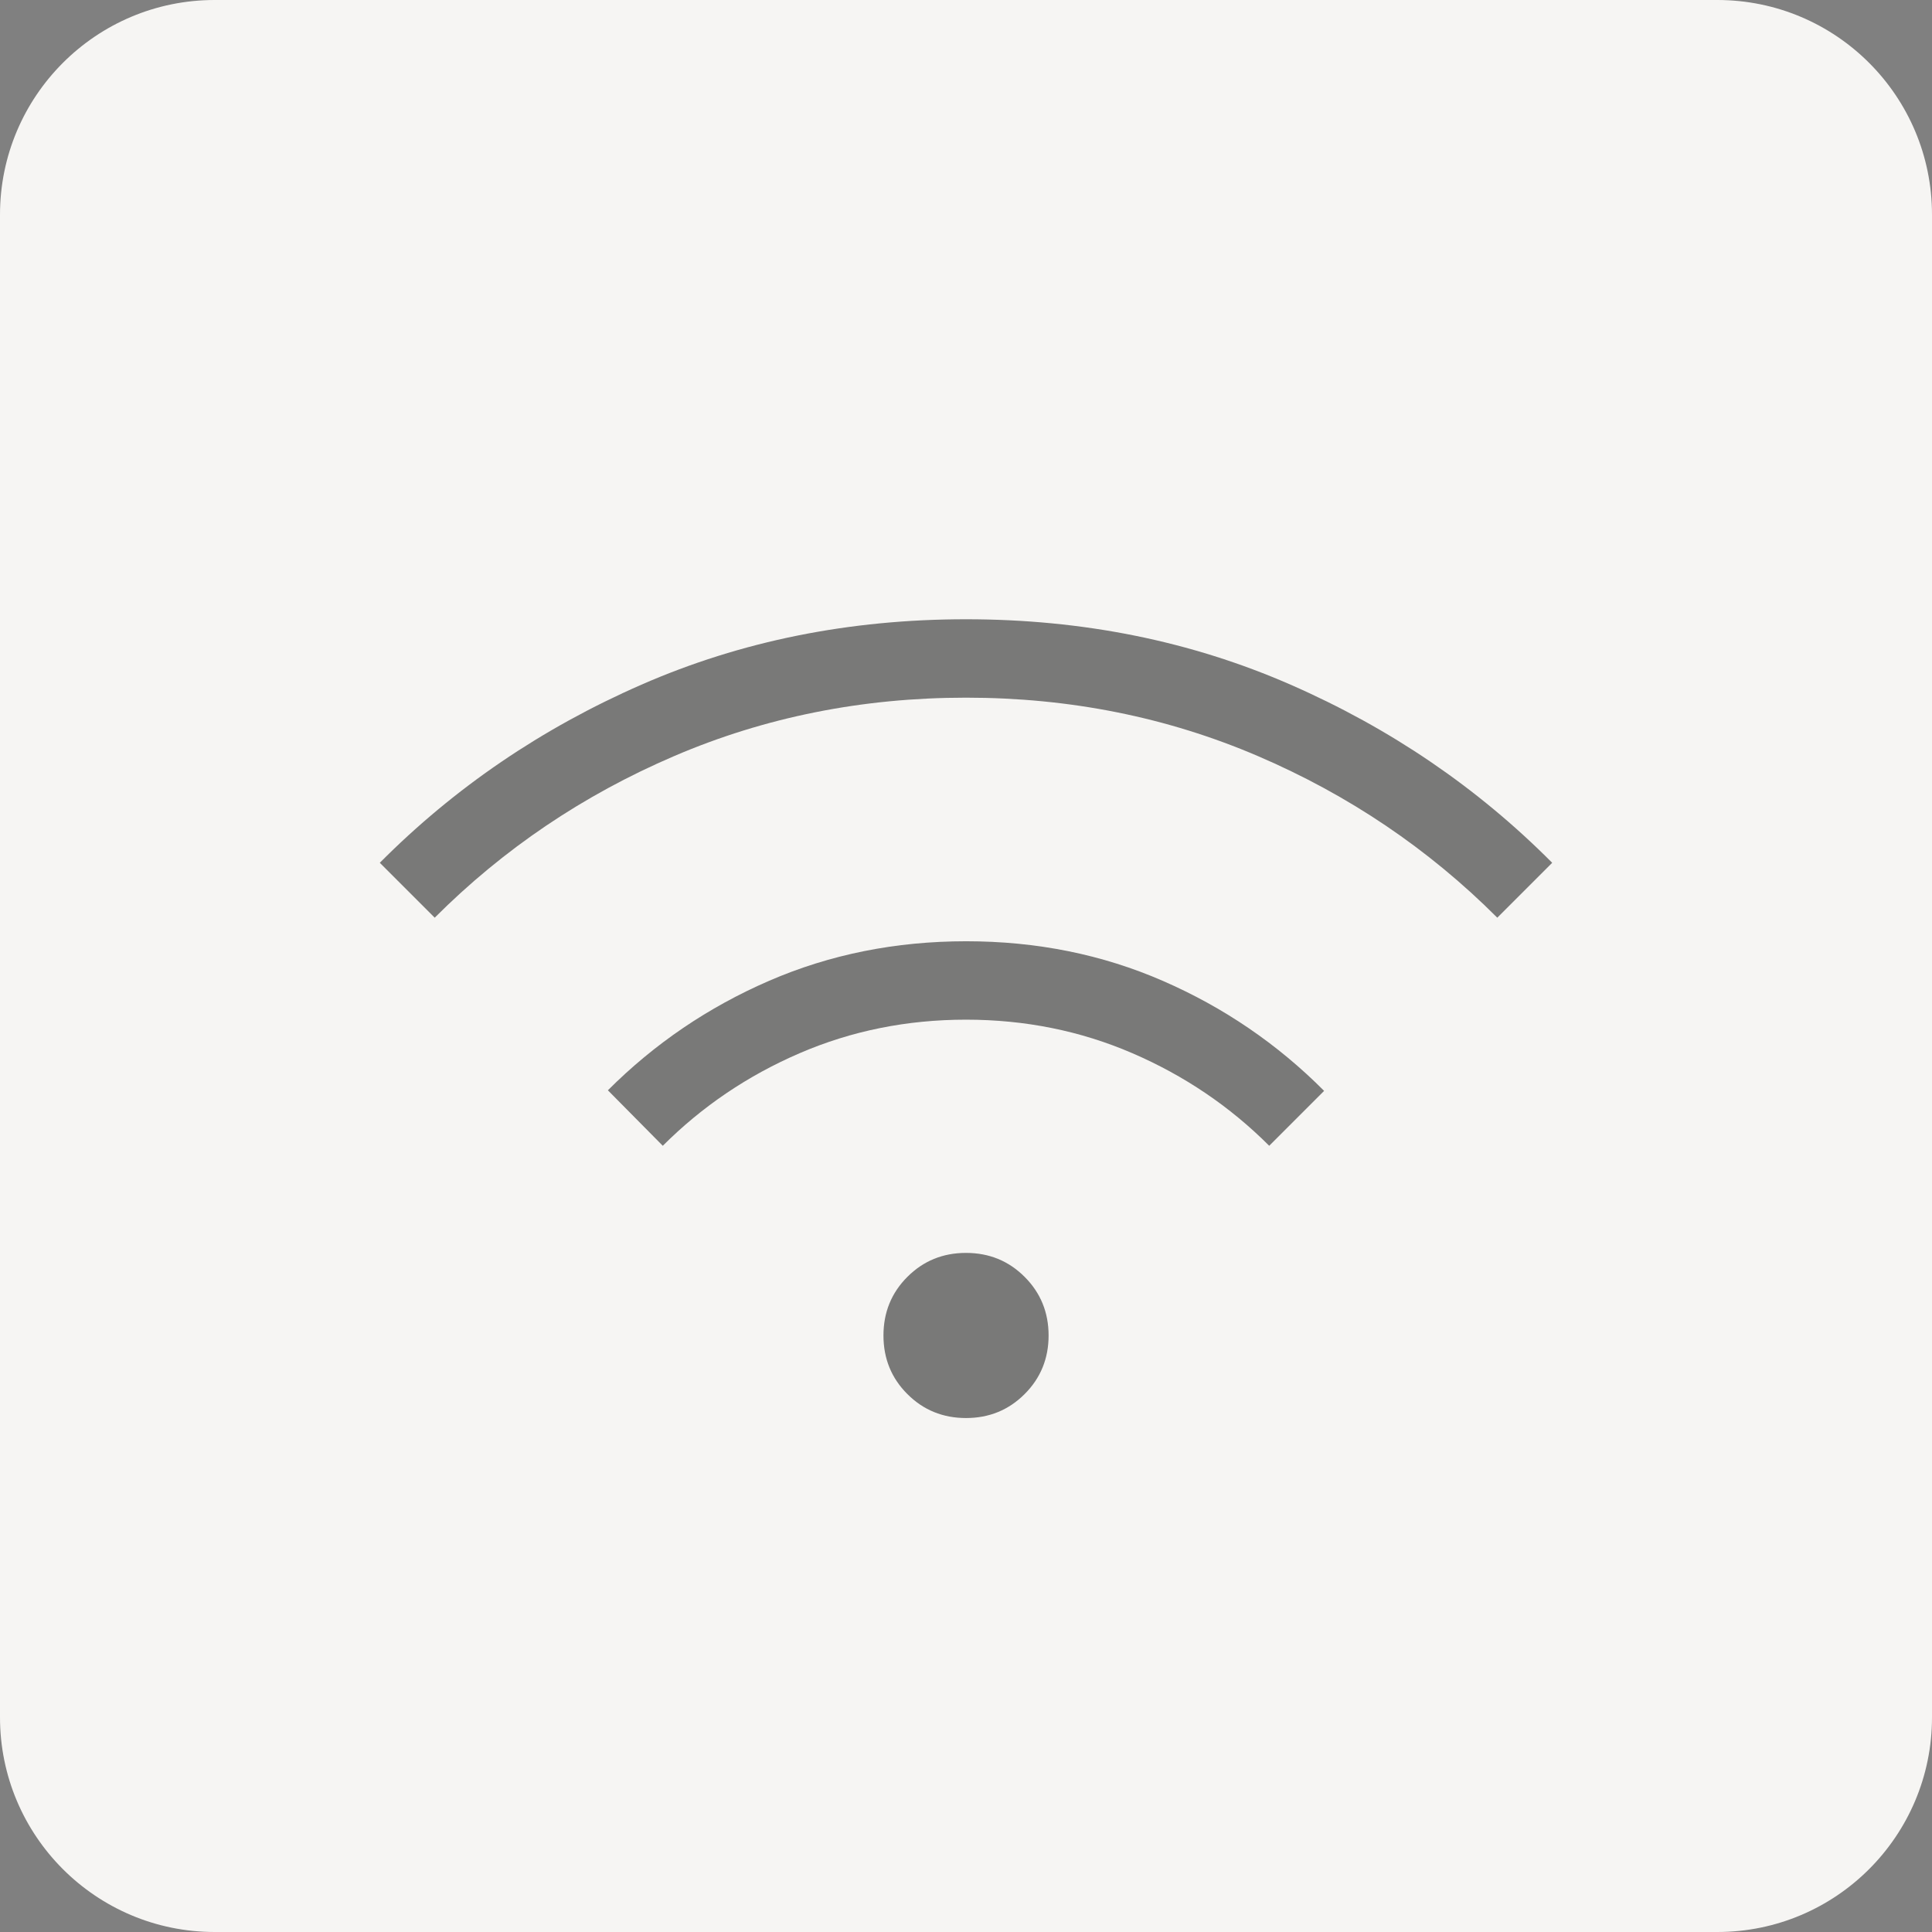<svg xmlns="http://www.w3.org/2000/svg" width="36" height="36" viewBox="104.5 0 36 36" fill="none">
 
 
  <rect x="104.5" y="0" width="36" height="36" fill="#808080" stroke="none"/>
 
 
  <path d="M104.5 4C104.5 1.791 106.291 0 108.5 0H136.5C138.709 0 140.5 1.791 140.5 4V32C140.5 34.209 138.709 36 136.5 36H108.5C106.291 36 104.5 34.209 104.5 32V4Z" fill="#F6F5F3"/>
  <g opacity="0.6">
    <mask id="mask2_3981_38590" style="mask-type:alpha" maskUnits="userSpaceOnUse" x="110" y="6" width="25" height="24">
      <rect x="110.5" y="6" width="24" height="24" fill="#D9D9D9"/>
    </mask>
    <g mask="url(#mask2_3981_38590)">
      <path d="M122.5 26.423C122.069 26.423 121.705 26.274 121.408 25.977C121.11 25.68 120.962 25.315 120.962 24.885C120.962 24.454 121.11 24.09 121.408 23.792C121.705 23.495 122.069 23.346 122.5 23.346C122.931 23.346 123.295 23.495 123.592 23.792C123.89 24.09 124.039 24.454 124.039 24.885C124.039 25.315 123.89 25.68 123.592 25.977C123.295 26.274 122.931 26.423 122.5 26.423ZM116.85 21.35L115.827 20.316C116.695 19.448 117.696 18.768 118.831 18.276C119.966 17.784 121.19 17.539 122.503 17.539C123.817 17.539 125.039 17.785 126.172 18.279C127.305 18.773 128.305 19.455 129.173 20.327L128.15 21.35C127.417 20.617 126.567 20.042 125.6 19.625C124.633 19.208 123.6 19 122.5 19C121.4 19 120.367 19.208 119.4 19.625C118.433 20.042 117.583 20.617 116.85 21.35ZM112.6 17.1L111.577 16.077C112.969 14.677 114.594 13.571 116.452 12.758C118.31 11.945 120.326 11.539 122.5 11.539C124.674 11.539 126.69 11.945 128.548 12.758C130.406 13.571 132.031 14.677 133.423 16.077L132.4 17.1C131.117 15.817 129.629 14.813 127.938 14.088C126.246 13.363 124.433 13 122.5 13C120.567 13 118.754 13.363 117.063 14.088C115.371 14.813 113.883 15.817 112.6 17.1Z" fill="#262626"/>
    </g>
  </g>
  
</svg>